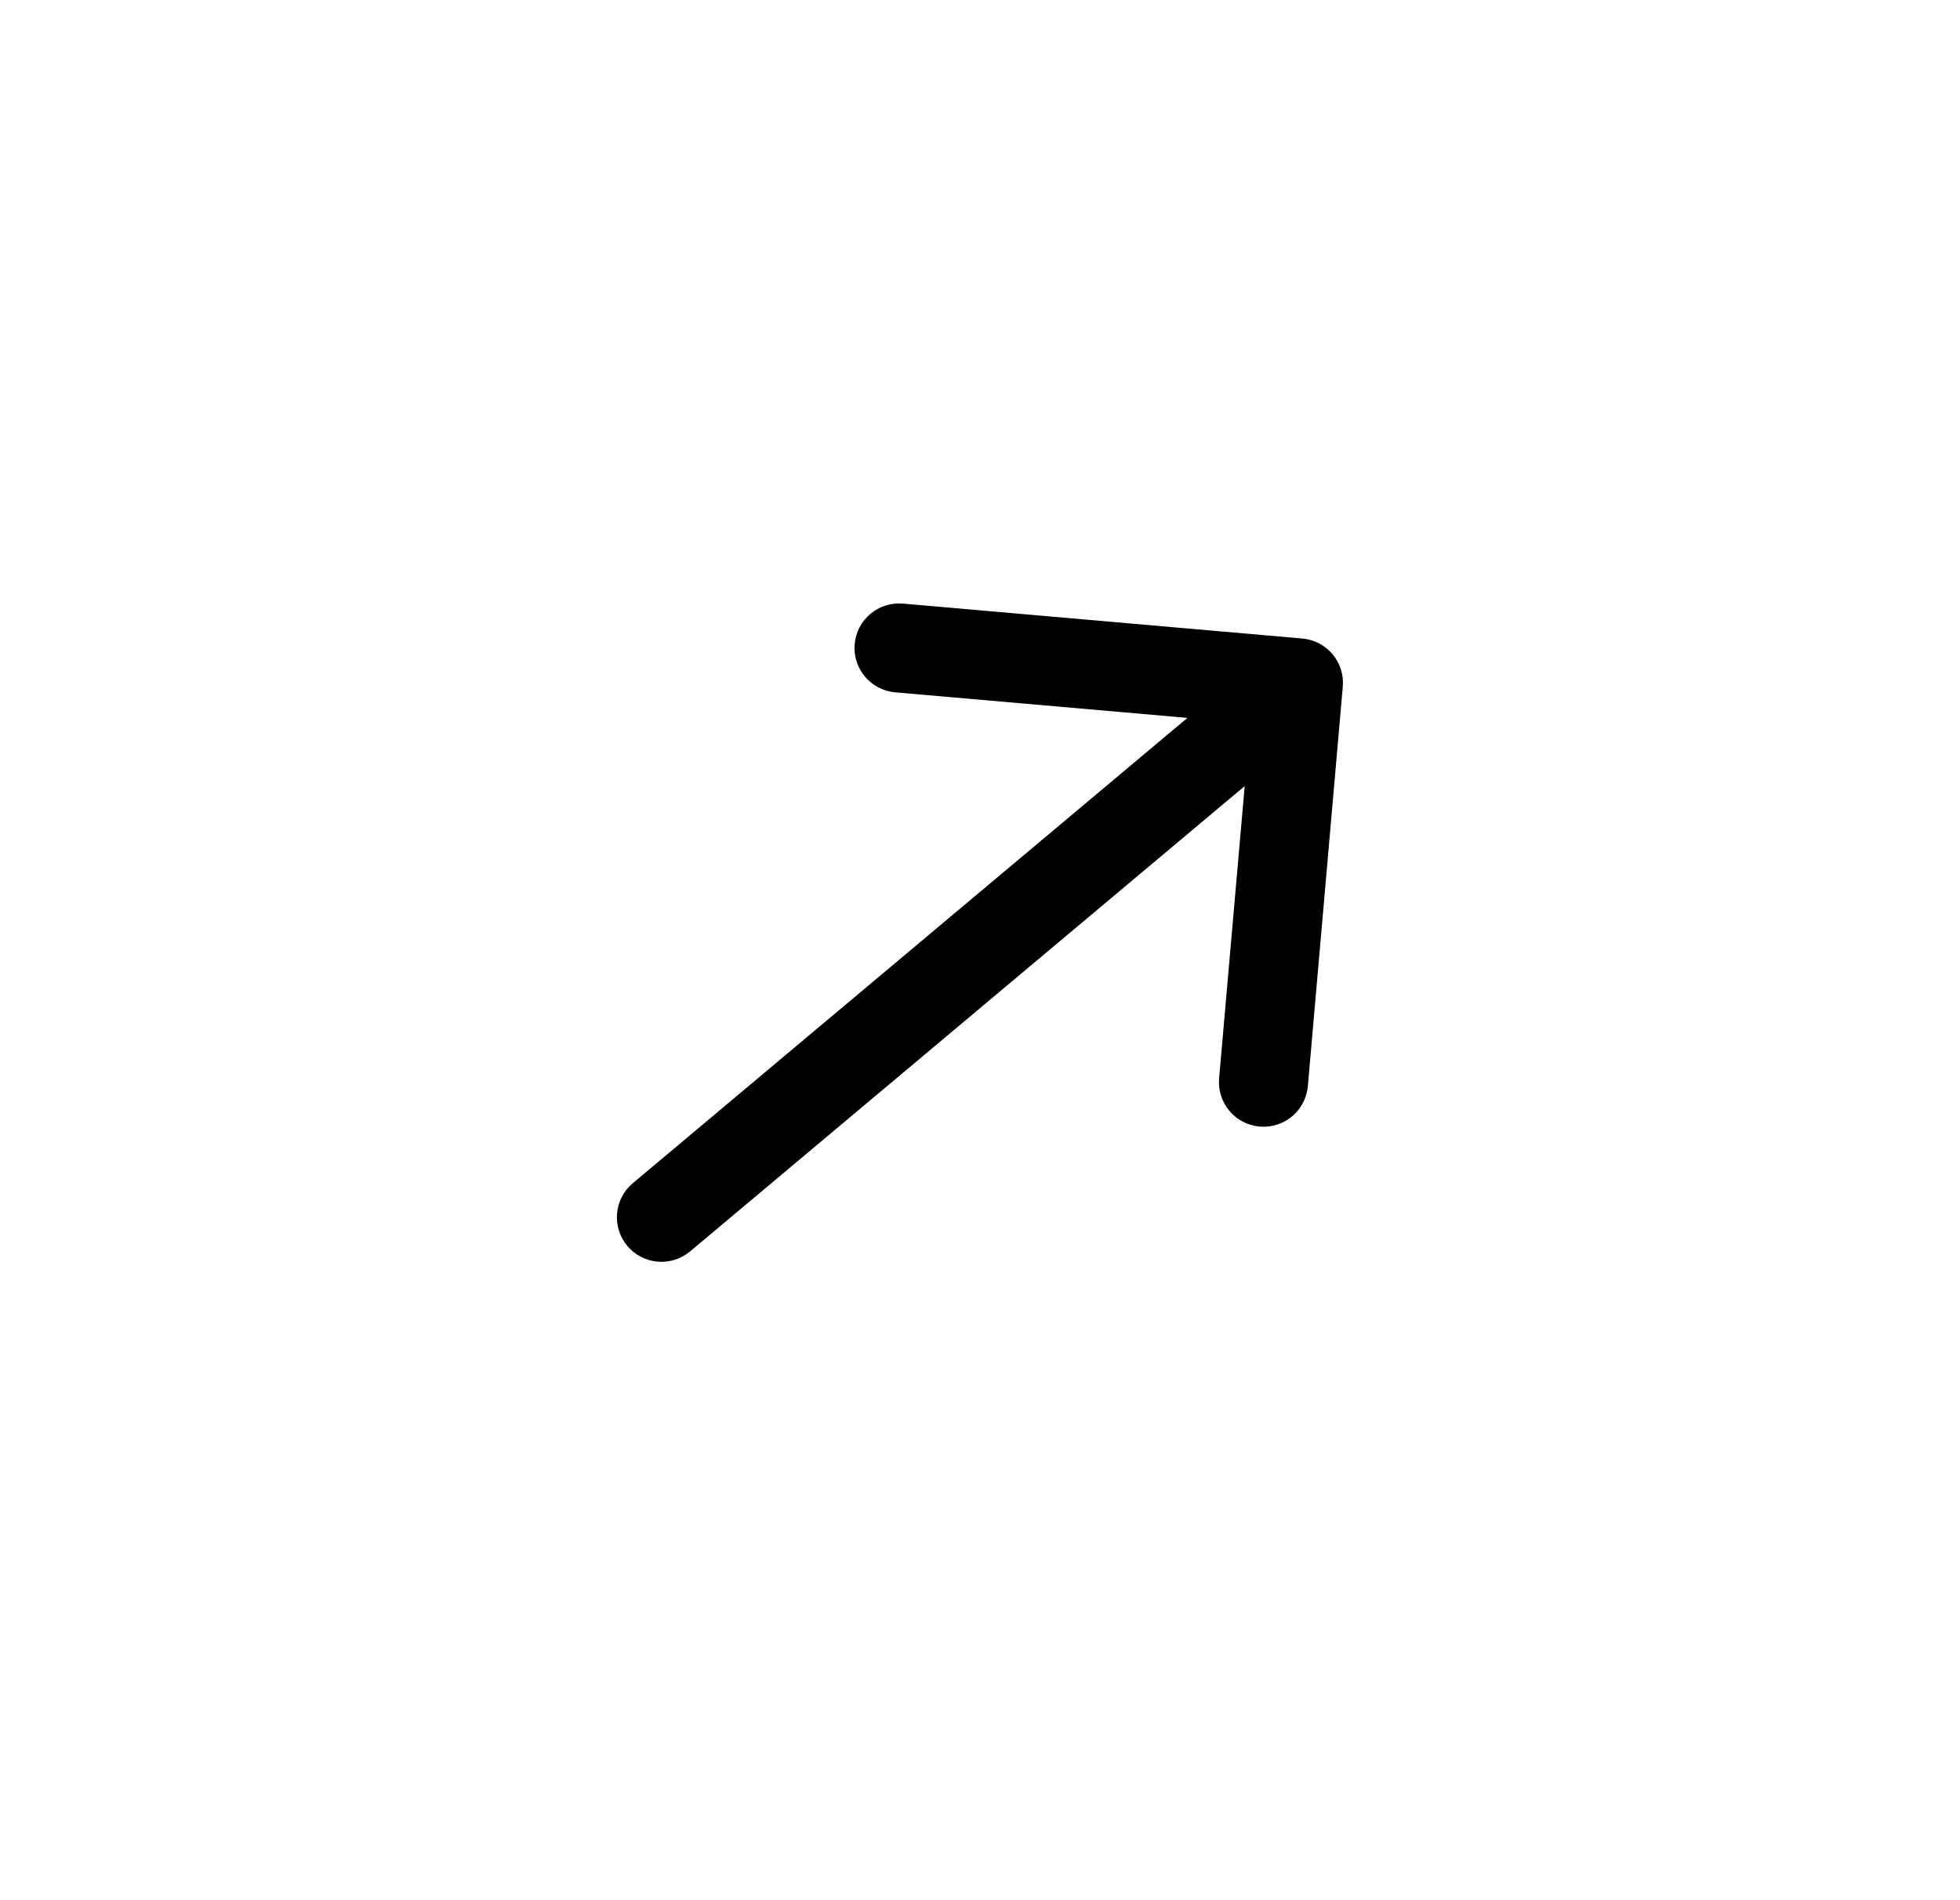 <?xml version="1.0" encoding="UTF-8"?>
<svg xmlns="http://www.w3.org/2000/svg" width="33" height="32" viewBox="0 0 33 32" fill="none">
  <g id="Arrow">
    <path id="white" d="M10.655 19.925C10.337 20.191 10.296 20.664 10.562 20.982C10.828 21.299 11.302 21.34 11.619 21.074L10.655 19.925ZM22.608 11.566C22.645 11.153 22.339 10.789 21.927 10.753L15.202 10.165C14.79 10.129 14.426 10.434 14.39 10.847C14.354 11.259 14.659 11.623 15.072 11.659L21.049 12.182L20.526 18.159C20.49 18.572 20.795 18.936 21.208 18.972C21.62 19.008 21.984 18.703 22.02 18.29L22.608 11.566ZM11.619 21.074L22.343 12.075L21.379 10.926L10.655 19.925L11.619 21.074Z" fill="black"></path>
  </g>
</svg>
